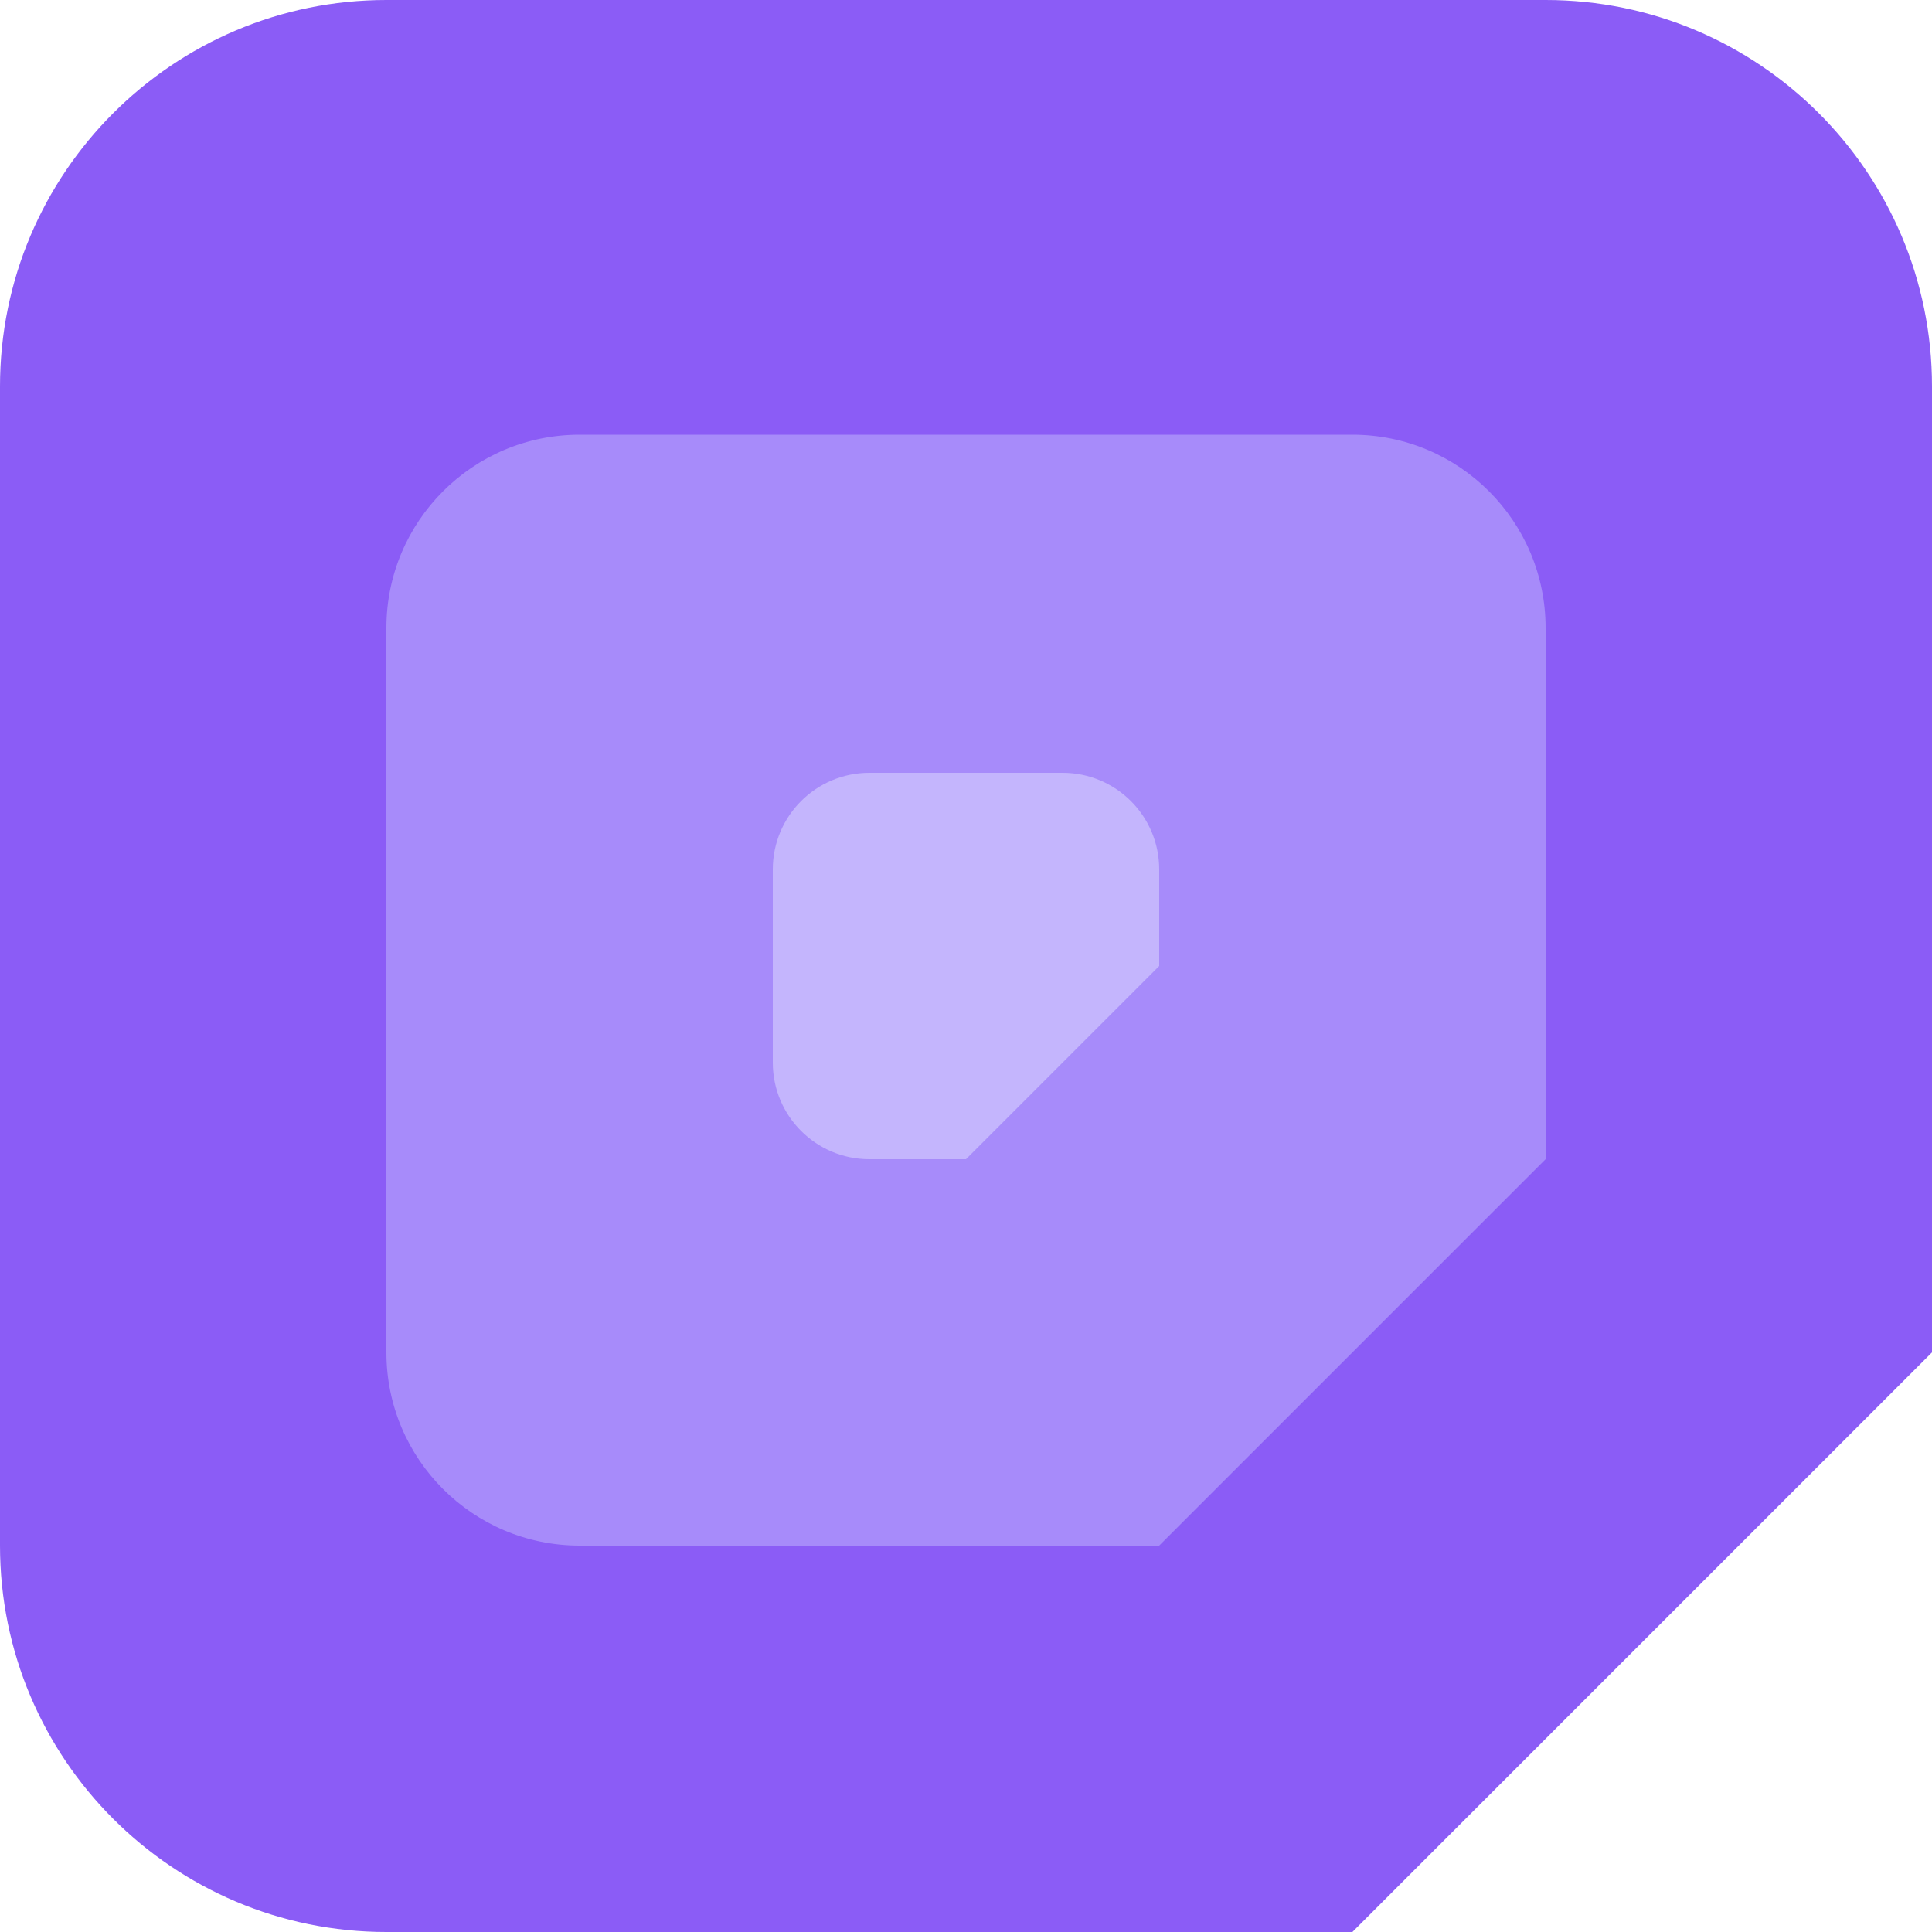 <svg width="40" height="40" viewBox="0 0 40 40" fill="none" xmlns="http://www.w3.org/2000/svg">
  <!-- Carré extérieur avec coin coupé -->
  <path d="M0 8C0 3.582 3.582 0 8 0H32C36.418 0 40 3.582 40 8V28L28 40H8C3.582 40 0 36.418 0 32V8Z" fill="#8B5CF6"/>
  
  <!-- Carré moyen avec coin coupé -->
  <path d="M8 13C8 10.791 9.791 9 12 9H28C30.209 9 32 10.791 32 13V24L24 32H12C9.791 32 8 30.209 8 28V13Z" fill="#A78BFA"/>
  
  <!-- Carré intérieur avec coin coupé -->
  <path d="M16 18C16 16.895 16.895 16 18 16H22C23.105 16 24 16.895 24 18V20L20 24H18C16.895 24 16 23.105 16 22V18Z" fill="#C4B5FD"/>
</svg>